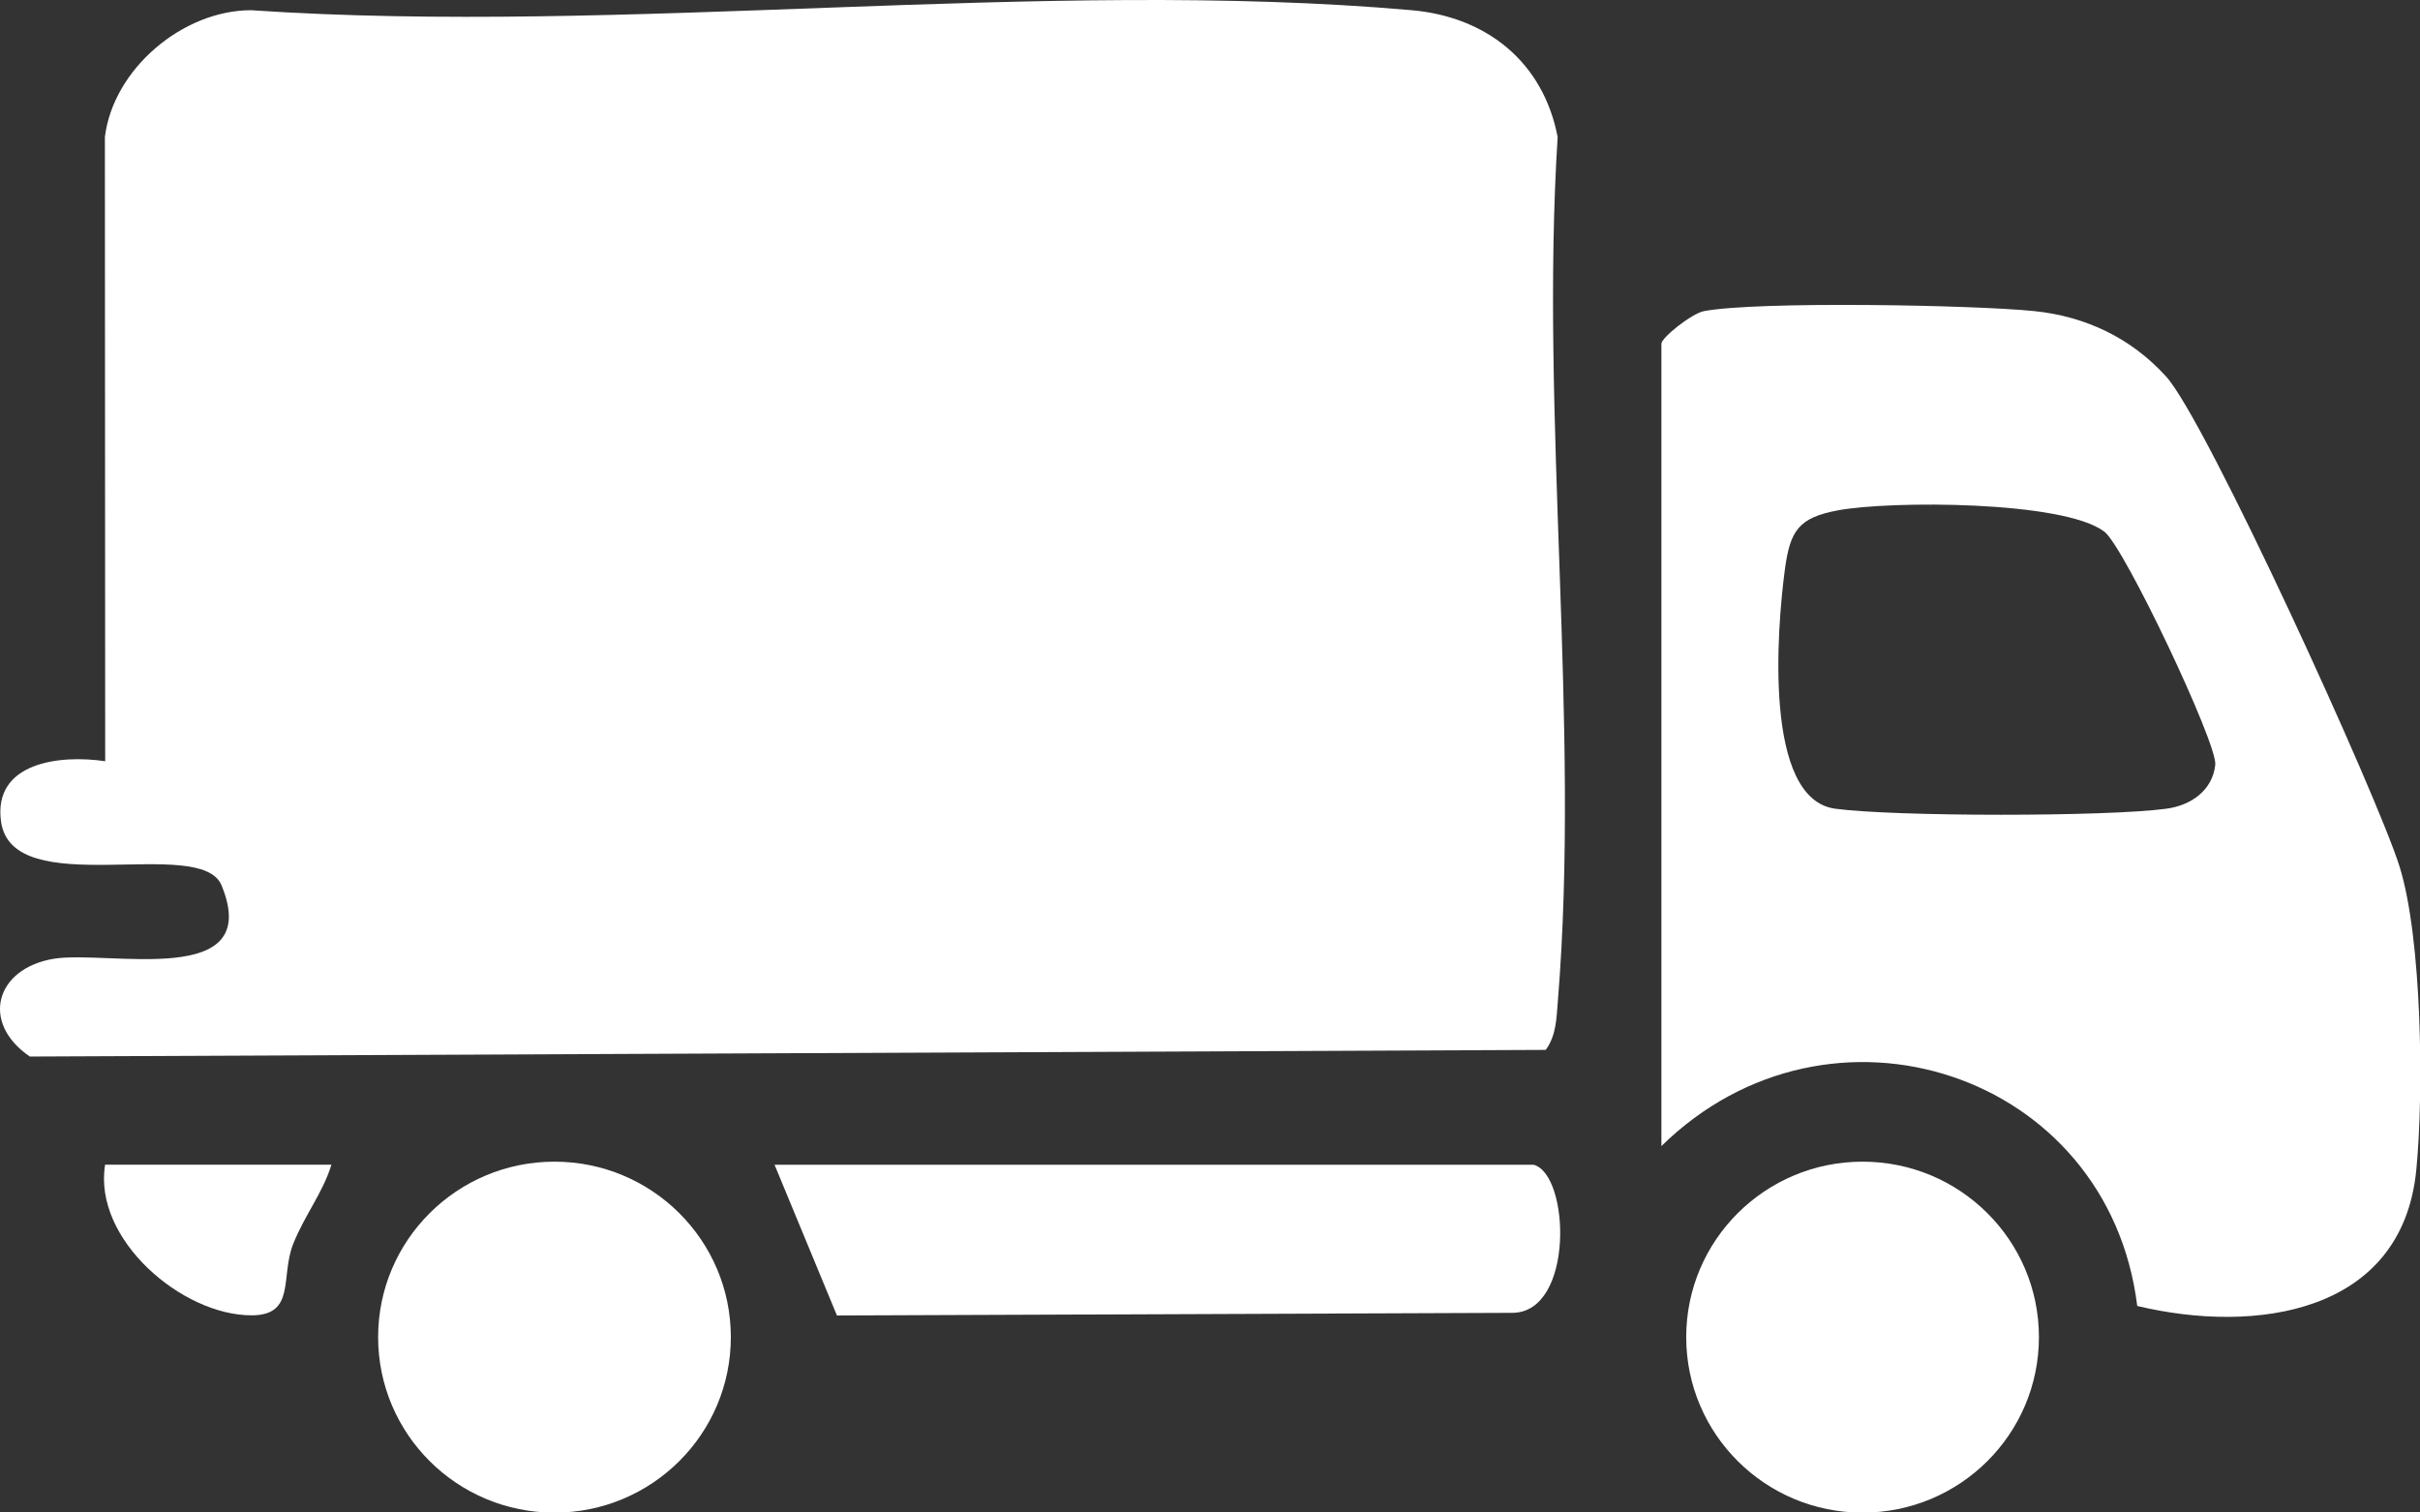 <svg width="32" height="20" viewBox="0 0 32 20" fill="none" xmlns="http://www.w3.org/2000/svg">
<rect x="0" y="0" width="32" height="20" fill="#333333" stroke="none"/>
<path d="M20.439 13.883L0.394 13.971C-0.264 13.52 -0.057 12.805 0.711 12.678C1.428 12.561 3.494 13.085 2.93 11.708C2.654 11.036 0.166 11.935 0.014 10.866C-0.097 10.081 0.789 9.976 1.391 10.066L1.387 1.812C1.496 0.916 2.412 0.137 3.318 0.135C8.27 0.47 13.78 -0.295 18.667 0.135C19.665 0.223 20.408 0.826 20.597 1.812C20.363 5.516 20.899 9.574 20.6 13.234C20.581 13.461 20.581 13.69 20.44 13.882L20.439 13.883Z" fill="white"/>
<path d="M21.969 15.154V4.546C21.969 4.464 22.37 4.145 22.532 4.114C23.241 3.98 26.092 4.032 26.893 4.113C27.577 4.182 28.18 4.469 28.642 4.978C29.172 5.559 31.44 10.527 31.73 11.46C32.026 12.406 32.051 14.456 31.951 15.471C31.763 17.377 29.817 17.642 28.261 17.269C27.88 14.18 24.194 12.971 21.969 15.155V15.154ZM24.306 6.748C23.781 6.845 23.67 7.017 23.601 7.536C23.499 8.305 23.313 10.566 24.268 10.694C25.062 10.8 27.853 10.801 28.645 10.694C28.97 10.651 29.257 10.453 29.293 10.112C29.322 9.834 28.091 7.232 27.826 7.03C27.284 6.619 24.994 6.62 24.305 6.748H24.306Z" fill="white"/>
<path d="M20.281 15.402C20.76 15.535 20.817 17.346 20.005 17.36L11.067 17.395L10.242 15.402H20.281Z" fill="white"/>
<path d="M7.332 20.002C8.62 20.002 9.664 18.963 9.664 17.681C9.664 16.4 8.62 15.361 7.332 15.361C6.044 15.361 5 16.4 5 17.681C5 18.963 6.044 20.002 7.332 20.002Z" fill="white"/>
<path d="M24.629 20.002C25.917 20.002 26.961 18.963 26.961 17.681C26.961 16.4 25.917 15.361 24.629 15.361C23.341 15.361 22.297 16.4 22.297 17.681C22.297 18.963 23.341 20.002 24.629 20.002Z" fill="white"/>
<path d="M4.382 15.402C4.267 15.778 4.029 16.066 3.877 16.449C3.705 16.881 3.916 17.392 3.327 17.393C2.407 17.395 1.228 16.386 1.39 15.401H4.383L4.382 15.402Z" fill="white"/>
</svg>

